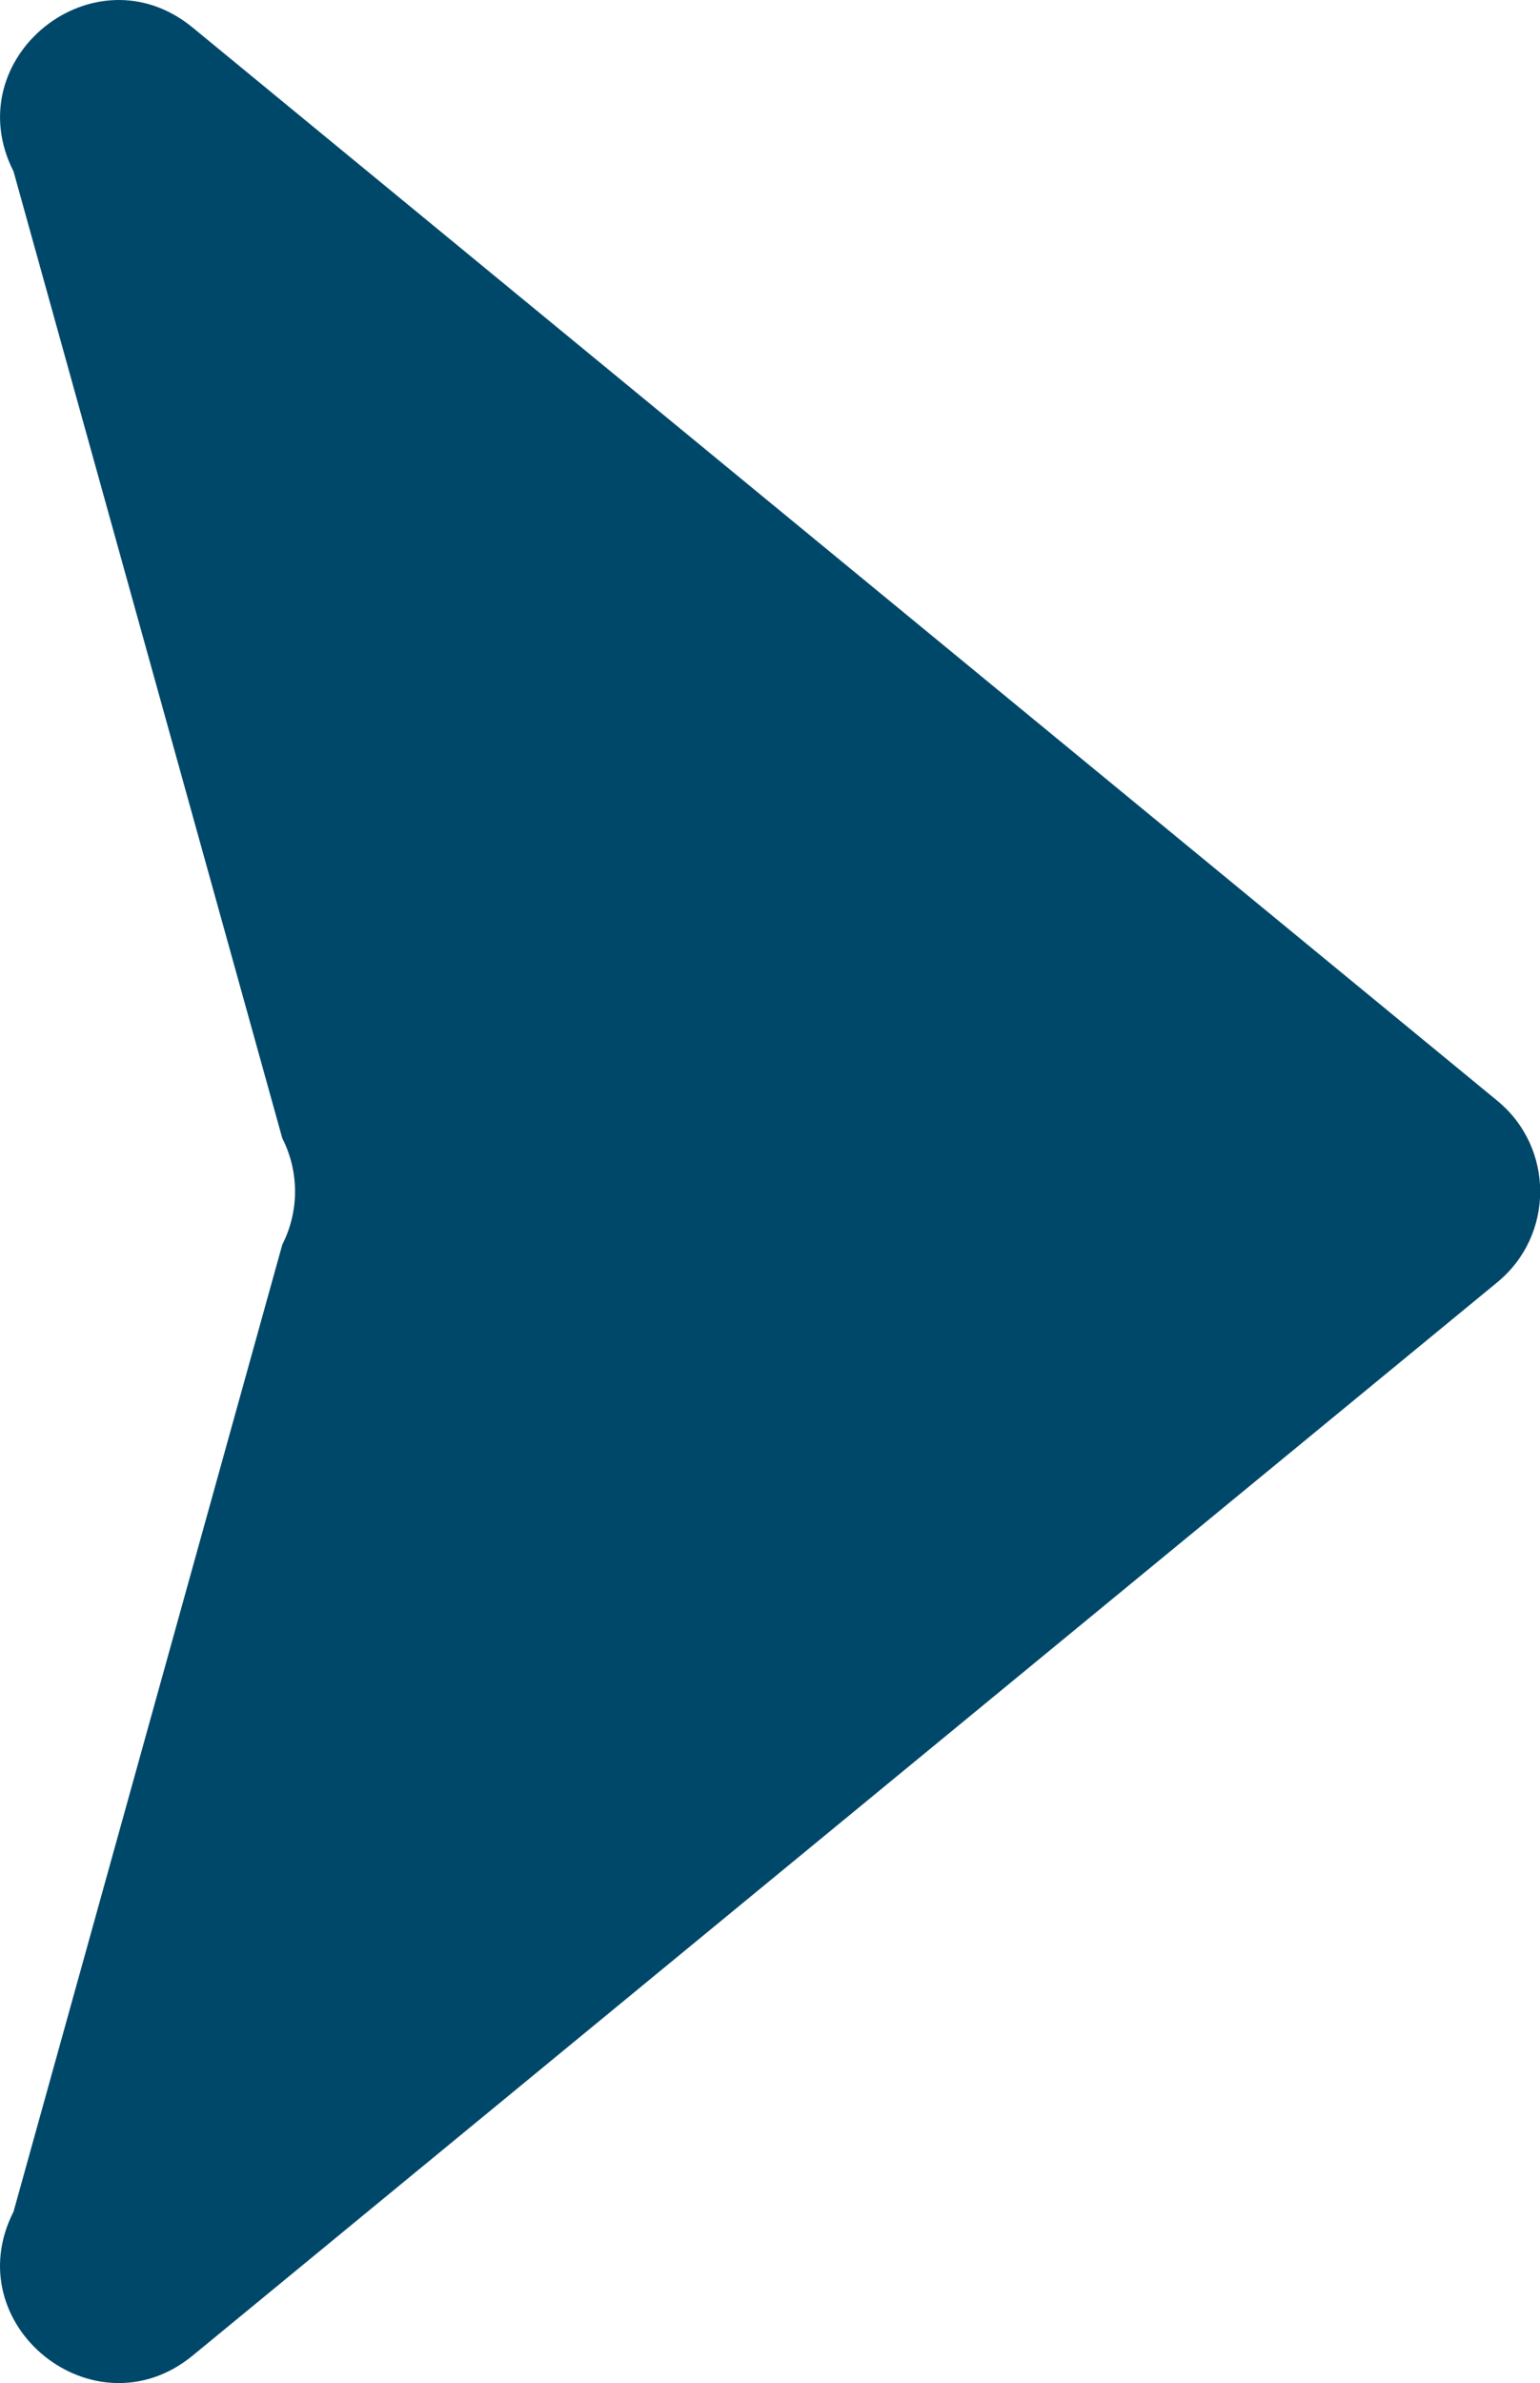 <?xml version="1.0" encoding="UTF-8" standalone="no"?><svg xmlns="http://www.w3.org/2000/svg" xmlns:xlink="http://www.w3.org/1999/xlink" fill="#000000" height="410.4" preserveAspectRatio="xMidYMid meet" version="1" viewBox="0.0 0.0 265.3 410.4" width="265.3" zoomAndPan="magnify"><defs><clipPath id="a"><path d="M 0 0 L 265.328 0 L 265.328 410.379 L 0 410.379 Z M 0 0"/></clipPath></defs><g><g clip-path="url(#a)" id="change1_1"><path d="M 257.953 189.562 L 33.211 4.762 C 16.289 -9.164 -7.578 10 2.336 29.535 L 48.633 196.02 C 51.559 201.77 51.559 208.57 48.633 214.328 L 2.336 380.844 C -7.586 400.379 16.281 419.535 33.211 405.629 L 257.953 220.809 C 267.793 212.711 267.793 197.656 257.953 189.562" fill="#004869"/></g></g></svg>